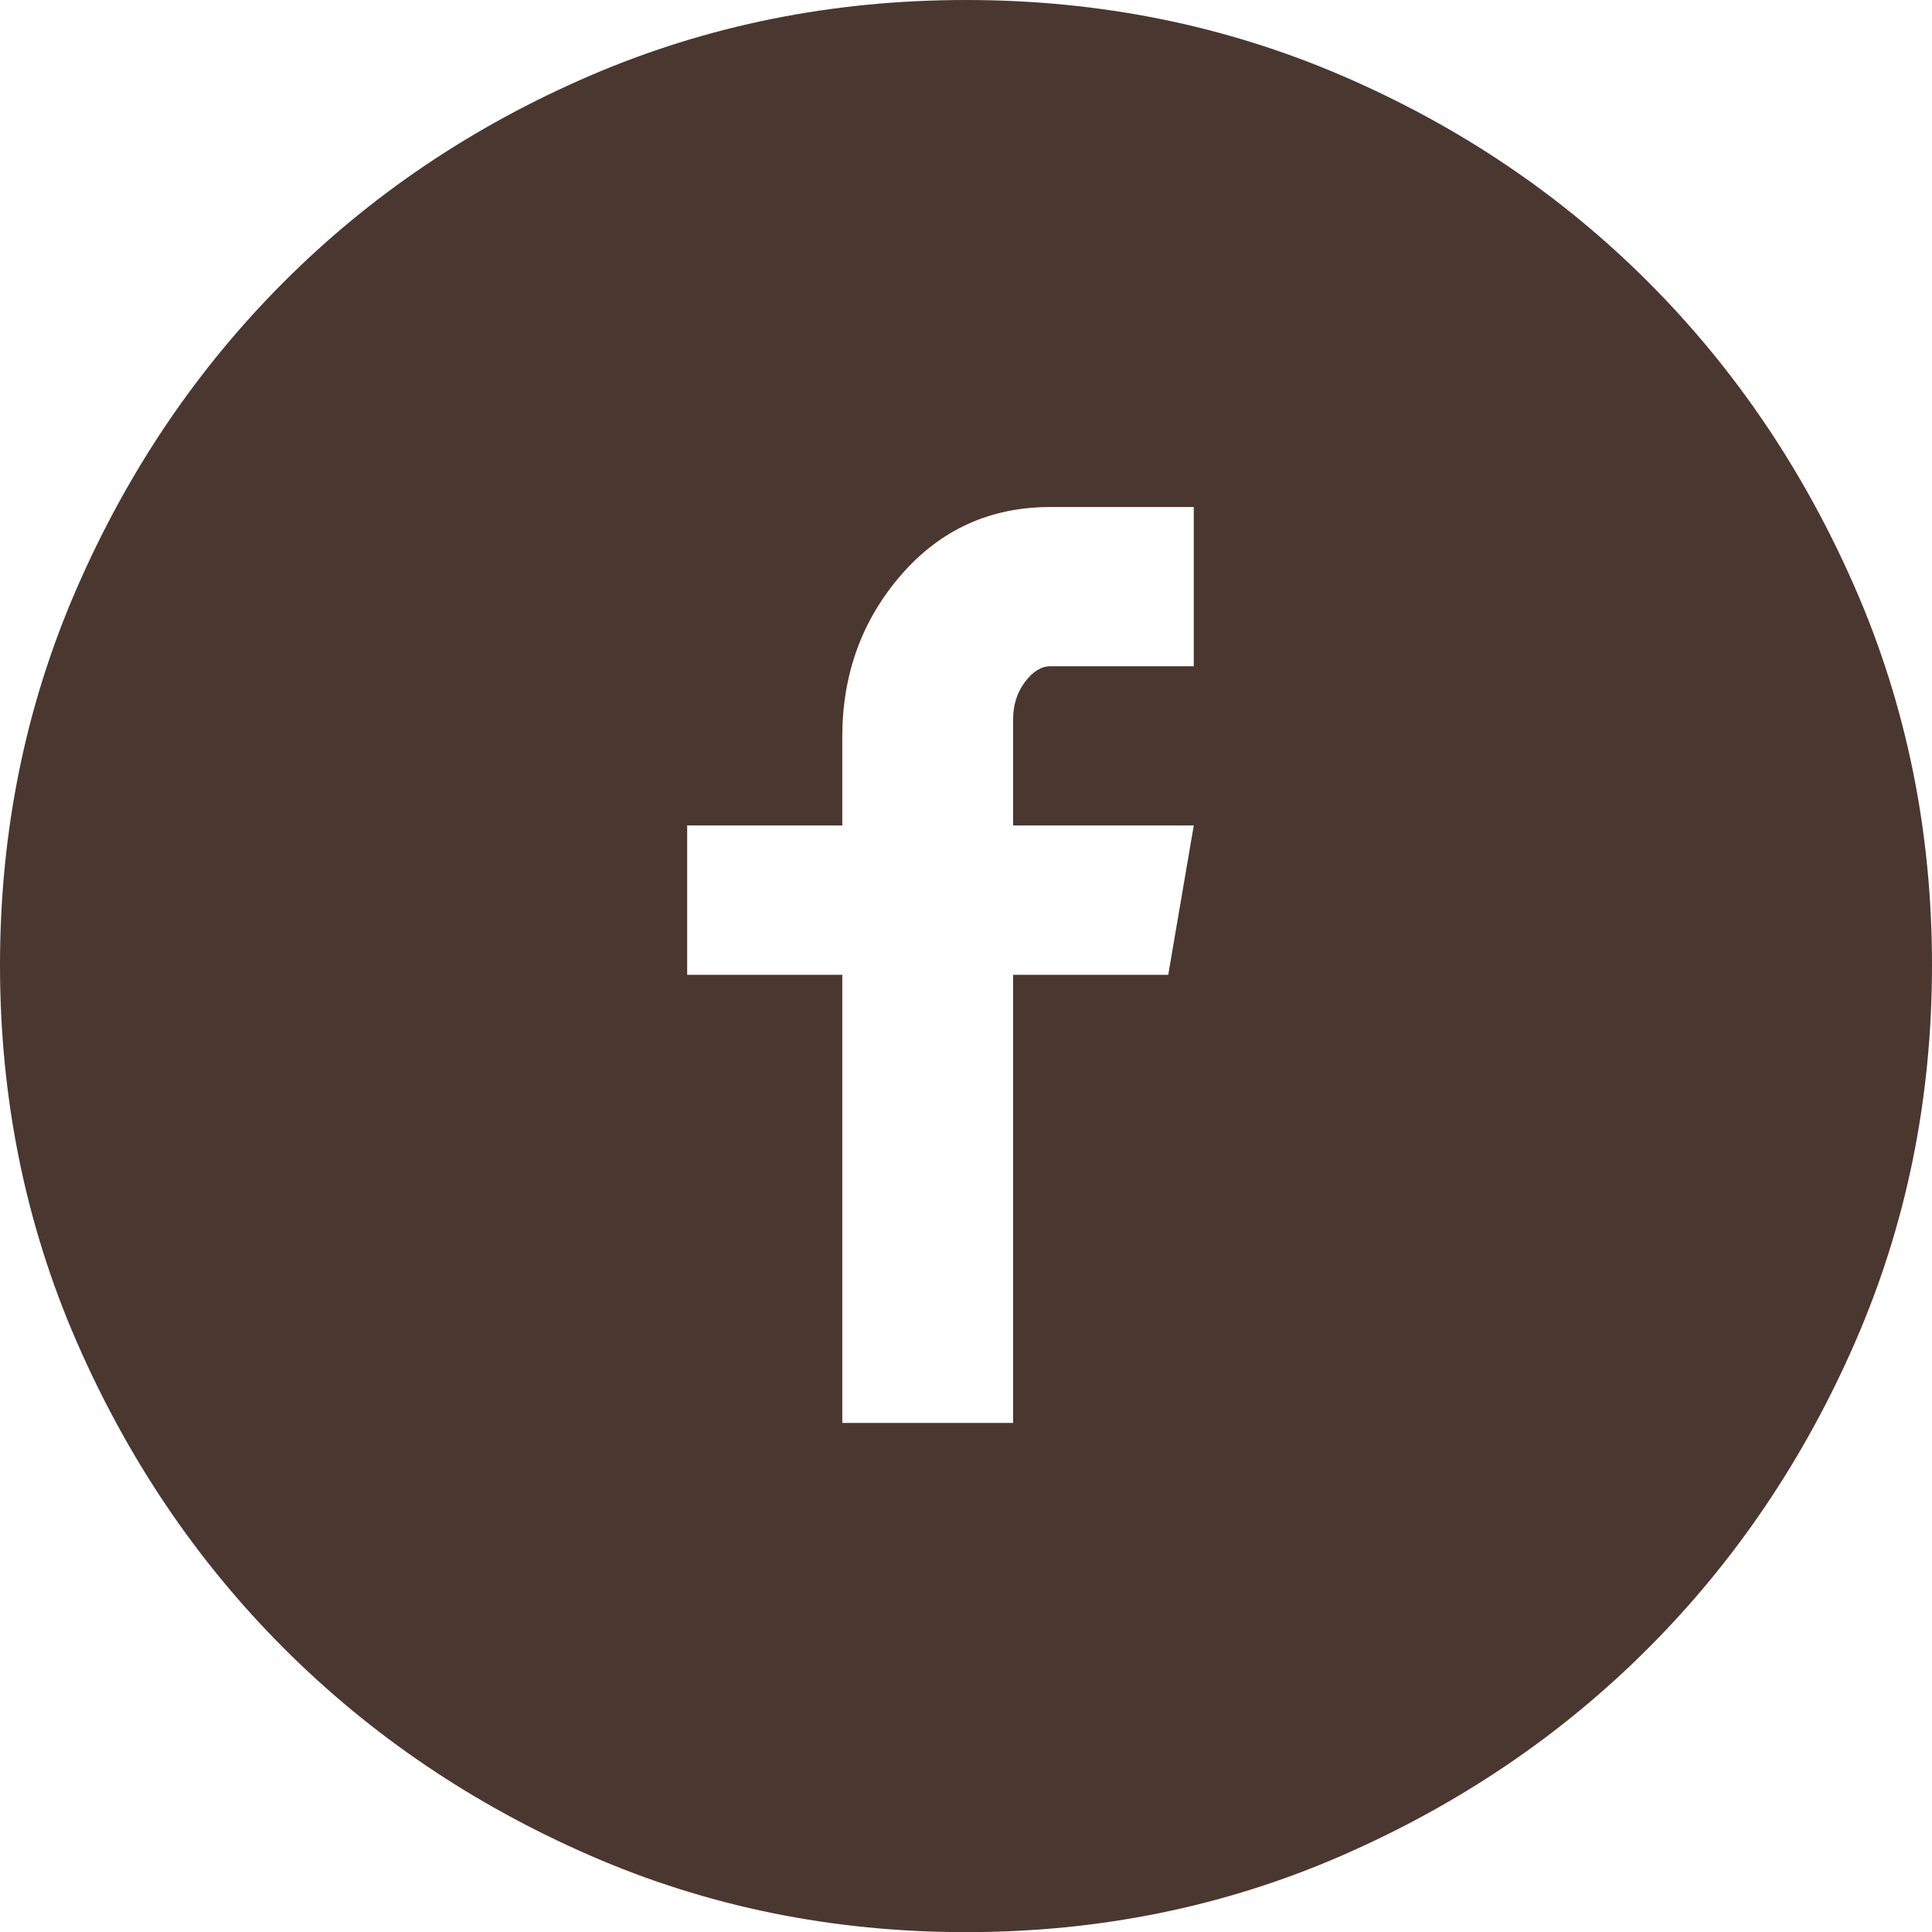 <svg height="28" viewBox="0 0 28 28" width="28" xmlns="http://www.w3.org/2000/svg"><path d="m1217 854c-1.935 0-3.751.366-5.449 1.097-1.698.731-3.178 1.728-4.439 2.991-1.262 1.263-2.262 2.744-3.002 4.444s-1.11 3.518-1.11 5.455c0 1.937.37 3.755 1.11 5.455s1.74 3.181 3.002 4.444c1.262 1.263 2.741 2.264 4.439 3.005s3.514 1.111 5.449 1.111 3.751-.37 5.449-1.111 3.178-1.742 4.439-3.005c1.262-1.263 2.262-2.744 3.002-4.444.74-1.7 1.11-3.518 1.11-5.455 0-1.937-.37-3.755-1.11-5.455-.74-1.7-1.74-3.181-3.002-4.444-1.262-1.263-2.741-2.26-4.439-2.991-1.698-.731-3.514-1.097-5.449-1.097zm3.301 9.656h-2.077c-.133 0-.256.076-.37.228s-.171.332-.171.541v1.538h2.618l-.37 2.165h-2.248v6.494h-2.476v-6.494h-2.248v-2.165h2.248v-1.282c0-.911.285-1.695.854-2.35.569-.655 1.29-.983 2.163-.983h2.077z" fill="#4a3730" fill-rule="evenodd" transform="translate(-1203 -854)"/></svg>